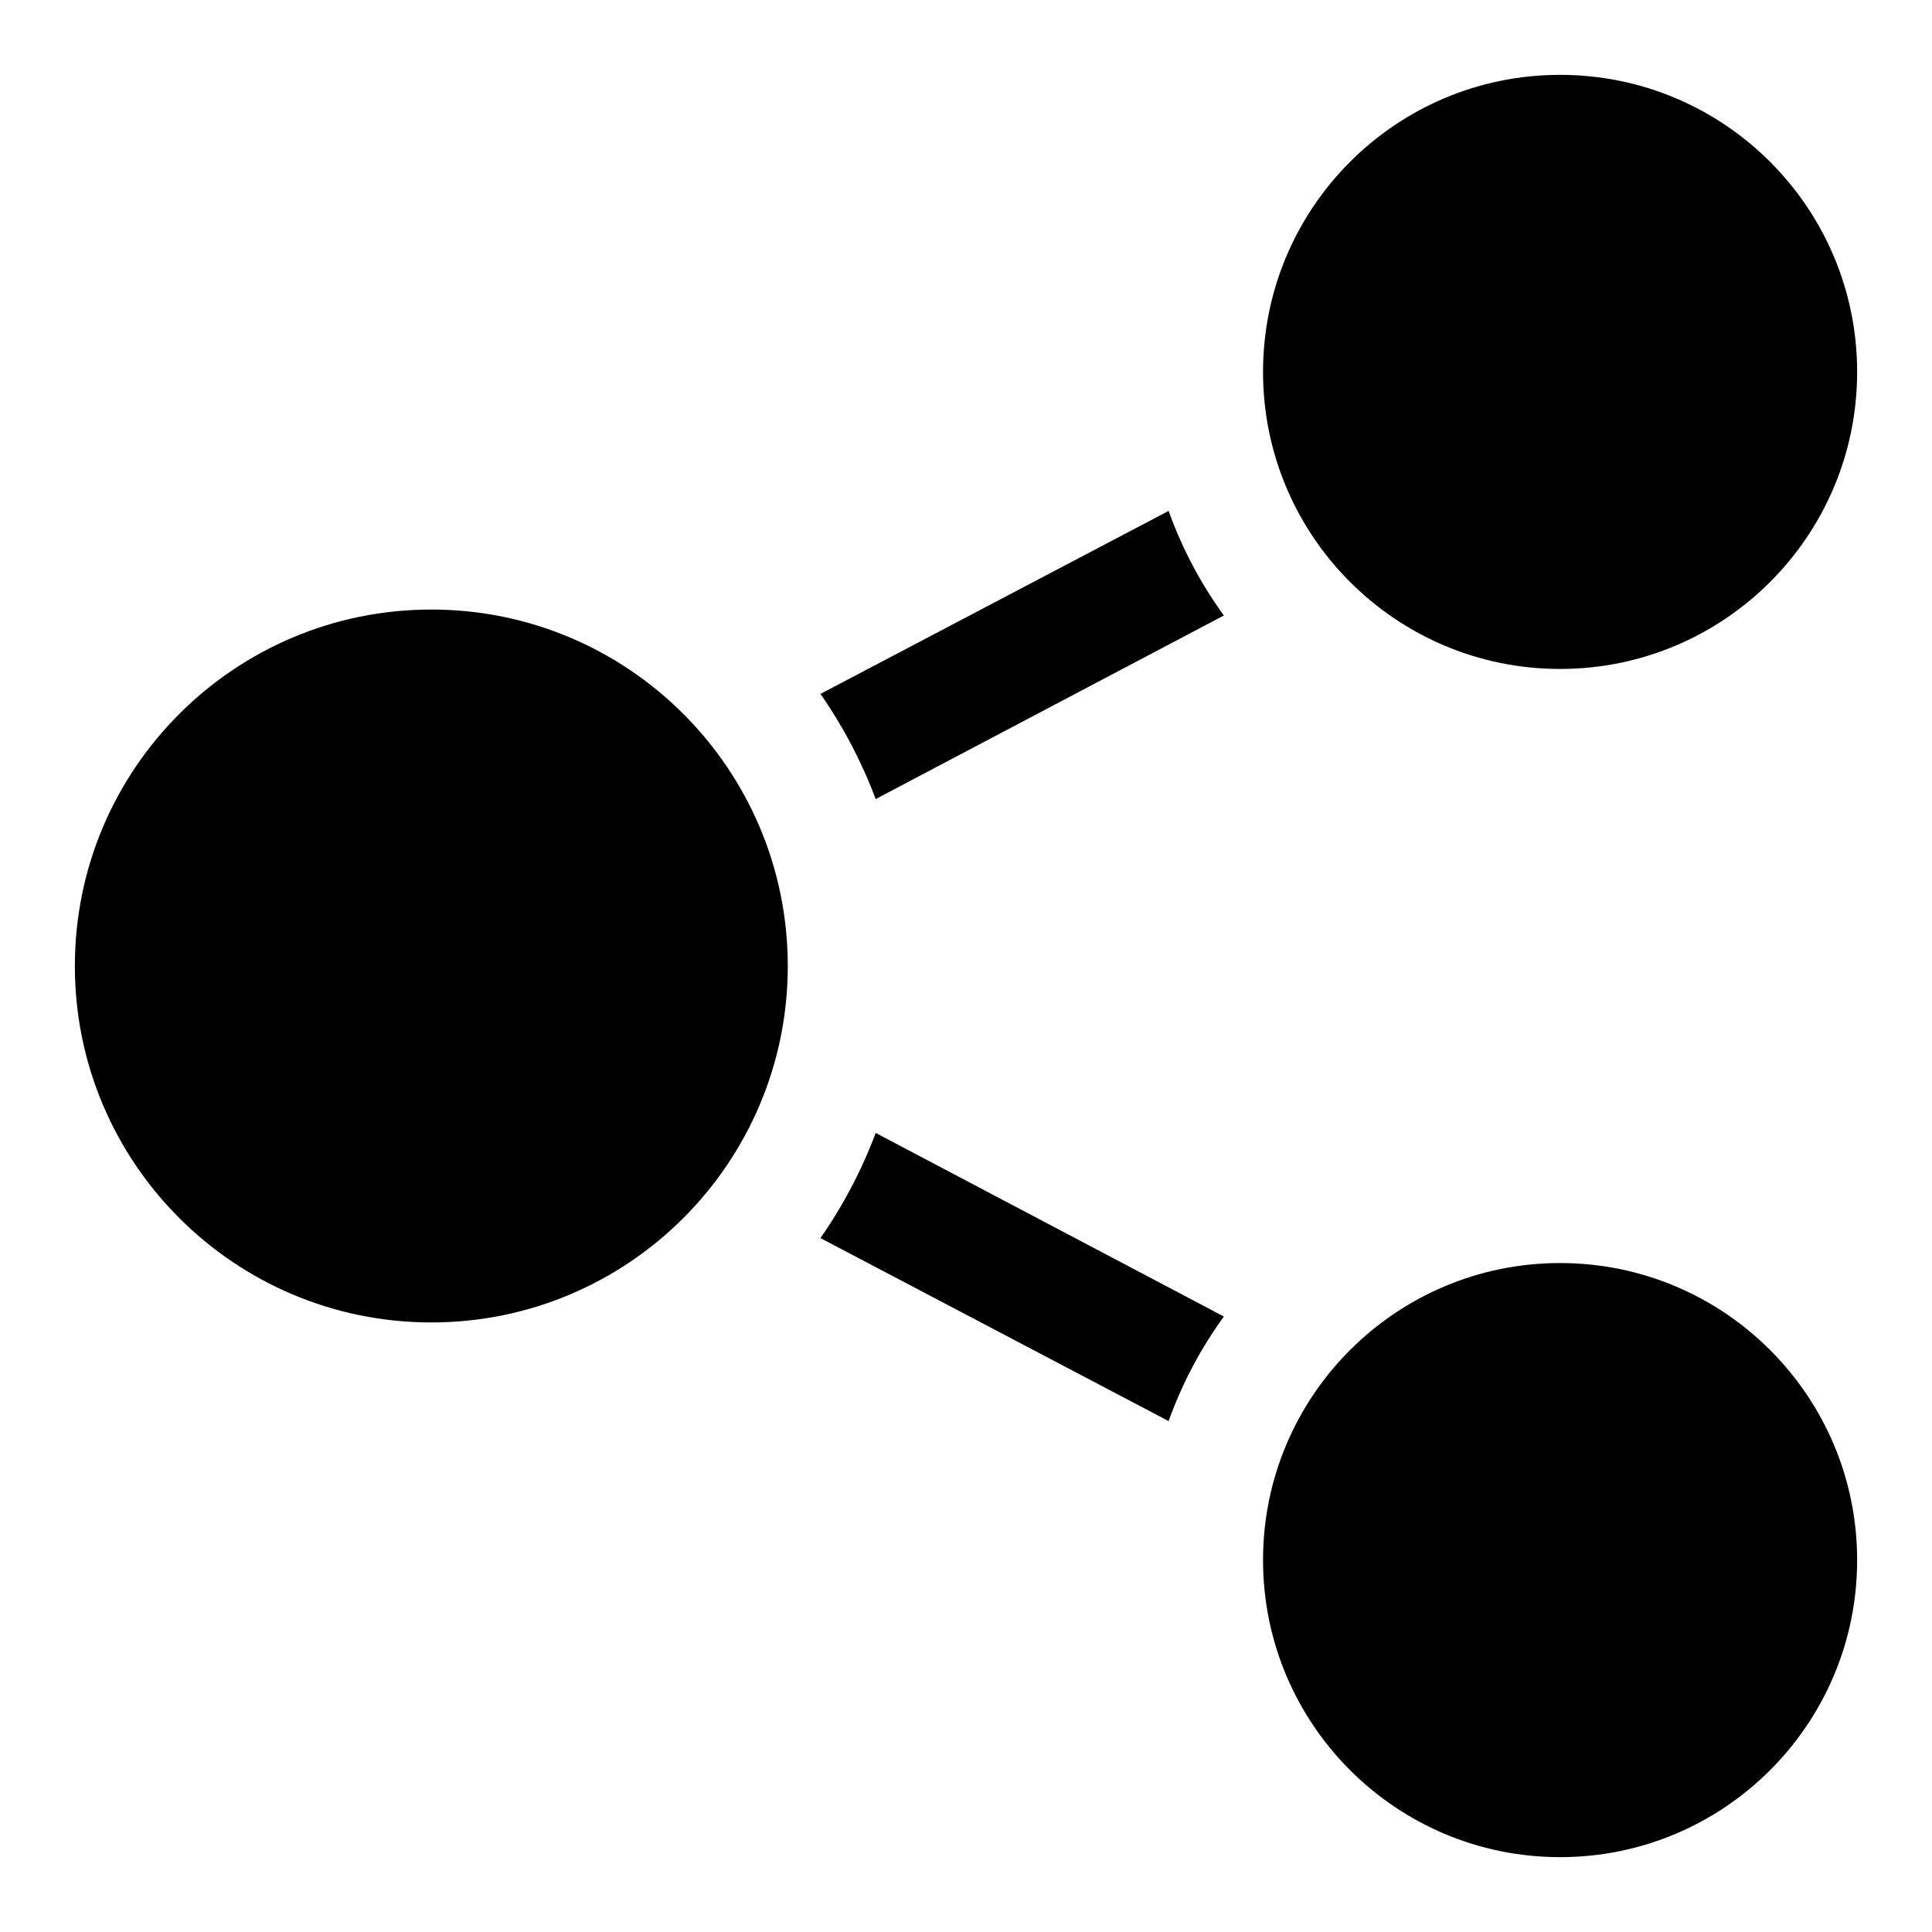 <?xml version="1.0" encoding="UTF-8"?>
<!-- Uploaded to: SVG Repo, www.svgrepo.com, Generator: SVG Repo Mixer Tools -->
<svg fill="#000000" width="800px" height="800px" version="1.1" viewBox="144 144 512 512" xmlns="http://www.w3.org/2000/svg">
 <g>
  <path d="m352.77 400c0 52.168-42.293 94.461-94.465 94.461-52.168 0-94.465-42.293-94.465-94.461 0-52.172 42.297-94.465 94.465-94.465 52.172 0 94.465 42.293 94.465 94.465"/>
  <path d="m636.16 242.56c0 43.477-35.246 78.719-78.723 78.719-43.473 0-78.719-35.242-78.719-78.719 0-43.477 35.246-78.723 78.719-78.723 43.477 0 78.723 35.246 78.723 78.723"/>
  <path d="m636.16 557.44c0 43.477-35.246 78.723-78.723 78.723-43.473 0-78.719-35.246-78.719-78.723 0-43.473 35.246-78.719 78.719-78.719 43.477 0 78.723 35.246 78.723 78.719"/>
  <path d="m361.43 327.89c6.016 8.645 10.934 18.008 14.641 27.867l92.262-48.648c-6.168-8.5-11.098-17.828-14.641-27.711z"/>
  <path d="m361.43 472.11 92.262 48.492c3.543-9.883 8.473-19.211 14.641-27.711l-92.262-48.648c-3.707 9.859-8.625 19.223-14.641 27.867z"/>
 </g>
</svg>